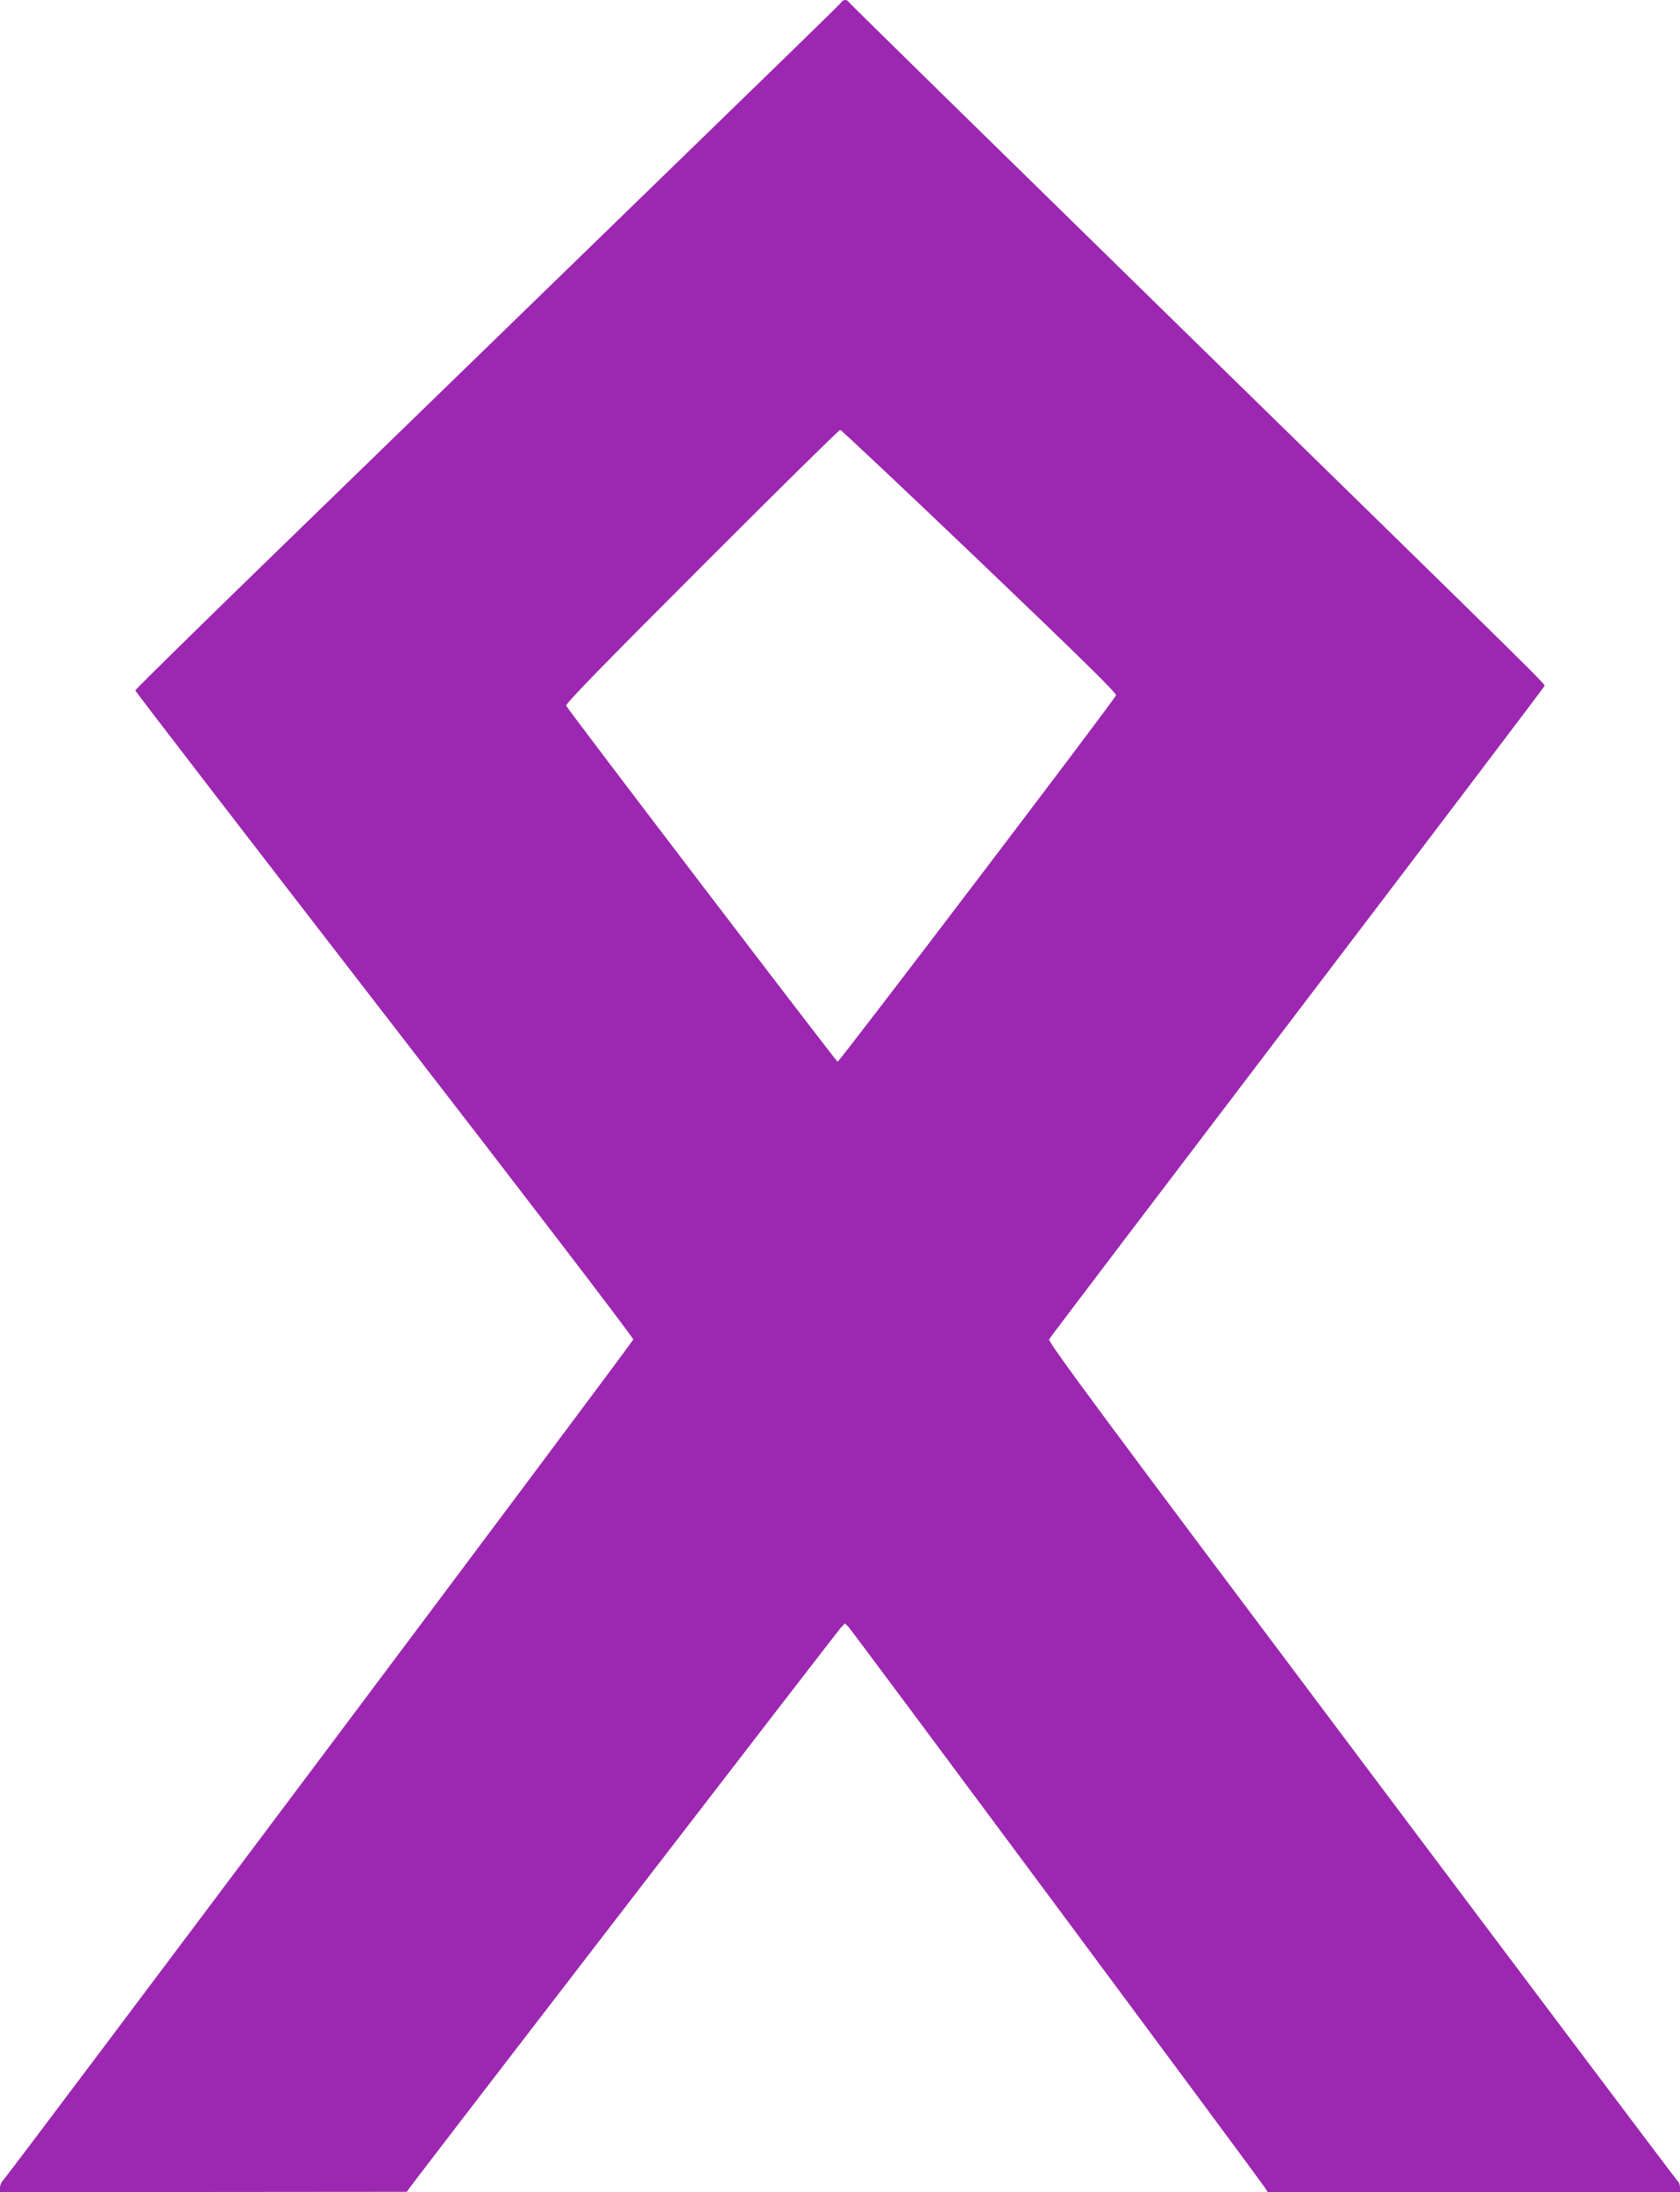 <?xml version="1.0" standalone="no"?>
<!DOCTYPE svg PUBLIC "-//W3C//DTD SVG 20010904//EN"
 "http://www.w3.org/TR/2001/REC-SVG-20010904/DTD/svg10.dtd">
<svg version="1.0" xmlns="http://www.w3.org/2000/svg"
 width="981pt" height="1280pt" viewBox="0 0 981 1280"
 preserveAspectRatio="xMidYMid meet">
<g transform="translate(0,1280) scale(0.1,-0.1)"
fill="#9c27b0" stroke="none">
<path d="M4913 12787 c-8 -12 -192 -191 -1758 -1712 -391 -380 -1083 -1052
-1538 -1494 -455 -442 -827 -807 -827 -813 0 -5 655 -856 1455 -1891 840
-1086 1454 -1889 1453 -1899 -3 -15 -3641 -4869 -3680 -4910 -10 -10 -18 -29
-18 -43 l0 -25 1188 0 1187 1 20 27 c51 72 2491 3241 2513 3265 l26 27 22 -22
c21 -22 2394 -3218 2429 -3271 l17 -27 1204 0 1204 0 0 26 c0 15 -6 32 -14 38
-7 6 -838 1110 -1846 2454 -1505 2005 -1831 2445 -1824 2461 5 10 657 869
1449 1910 792 1041 1441 1898 1443 1904 3 15 100 -80 -2183 2152 -1028 1006
-1874 1835 -1878 1842 -10 17 -34 17 -44 0z m806 -3263 c588 -562 801 -771
798 -784 -6 -23 -1615 -2140 -1626 -2140 -7 0 -1561 2037 -1585 2079 -6 10
215 237 790 812 439 440 804 799 810 799 6 0 372 -345 813 -766z"/>
</g>
</svg>
